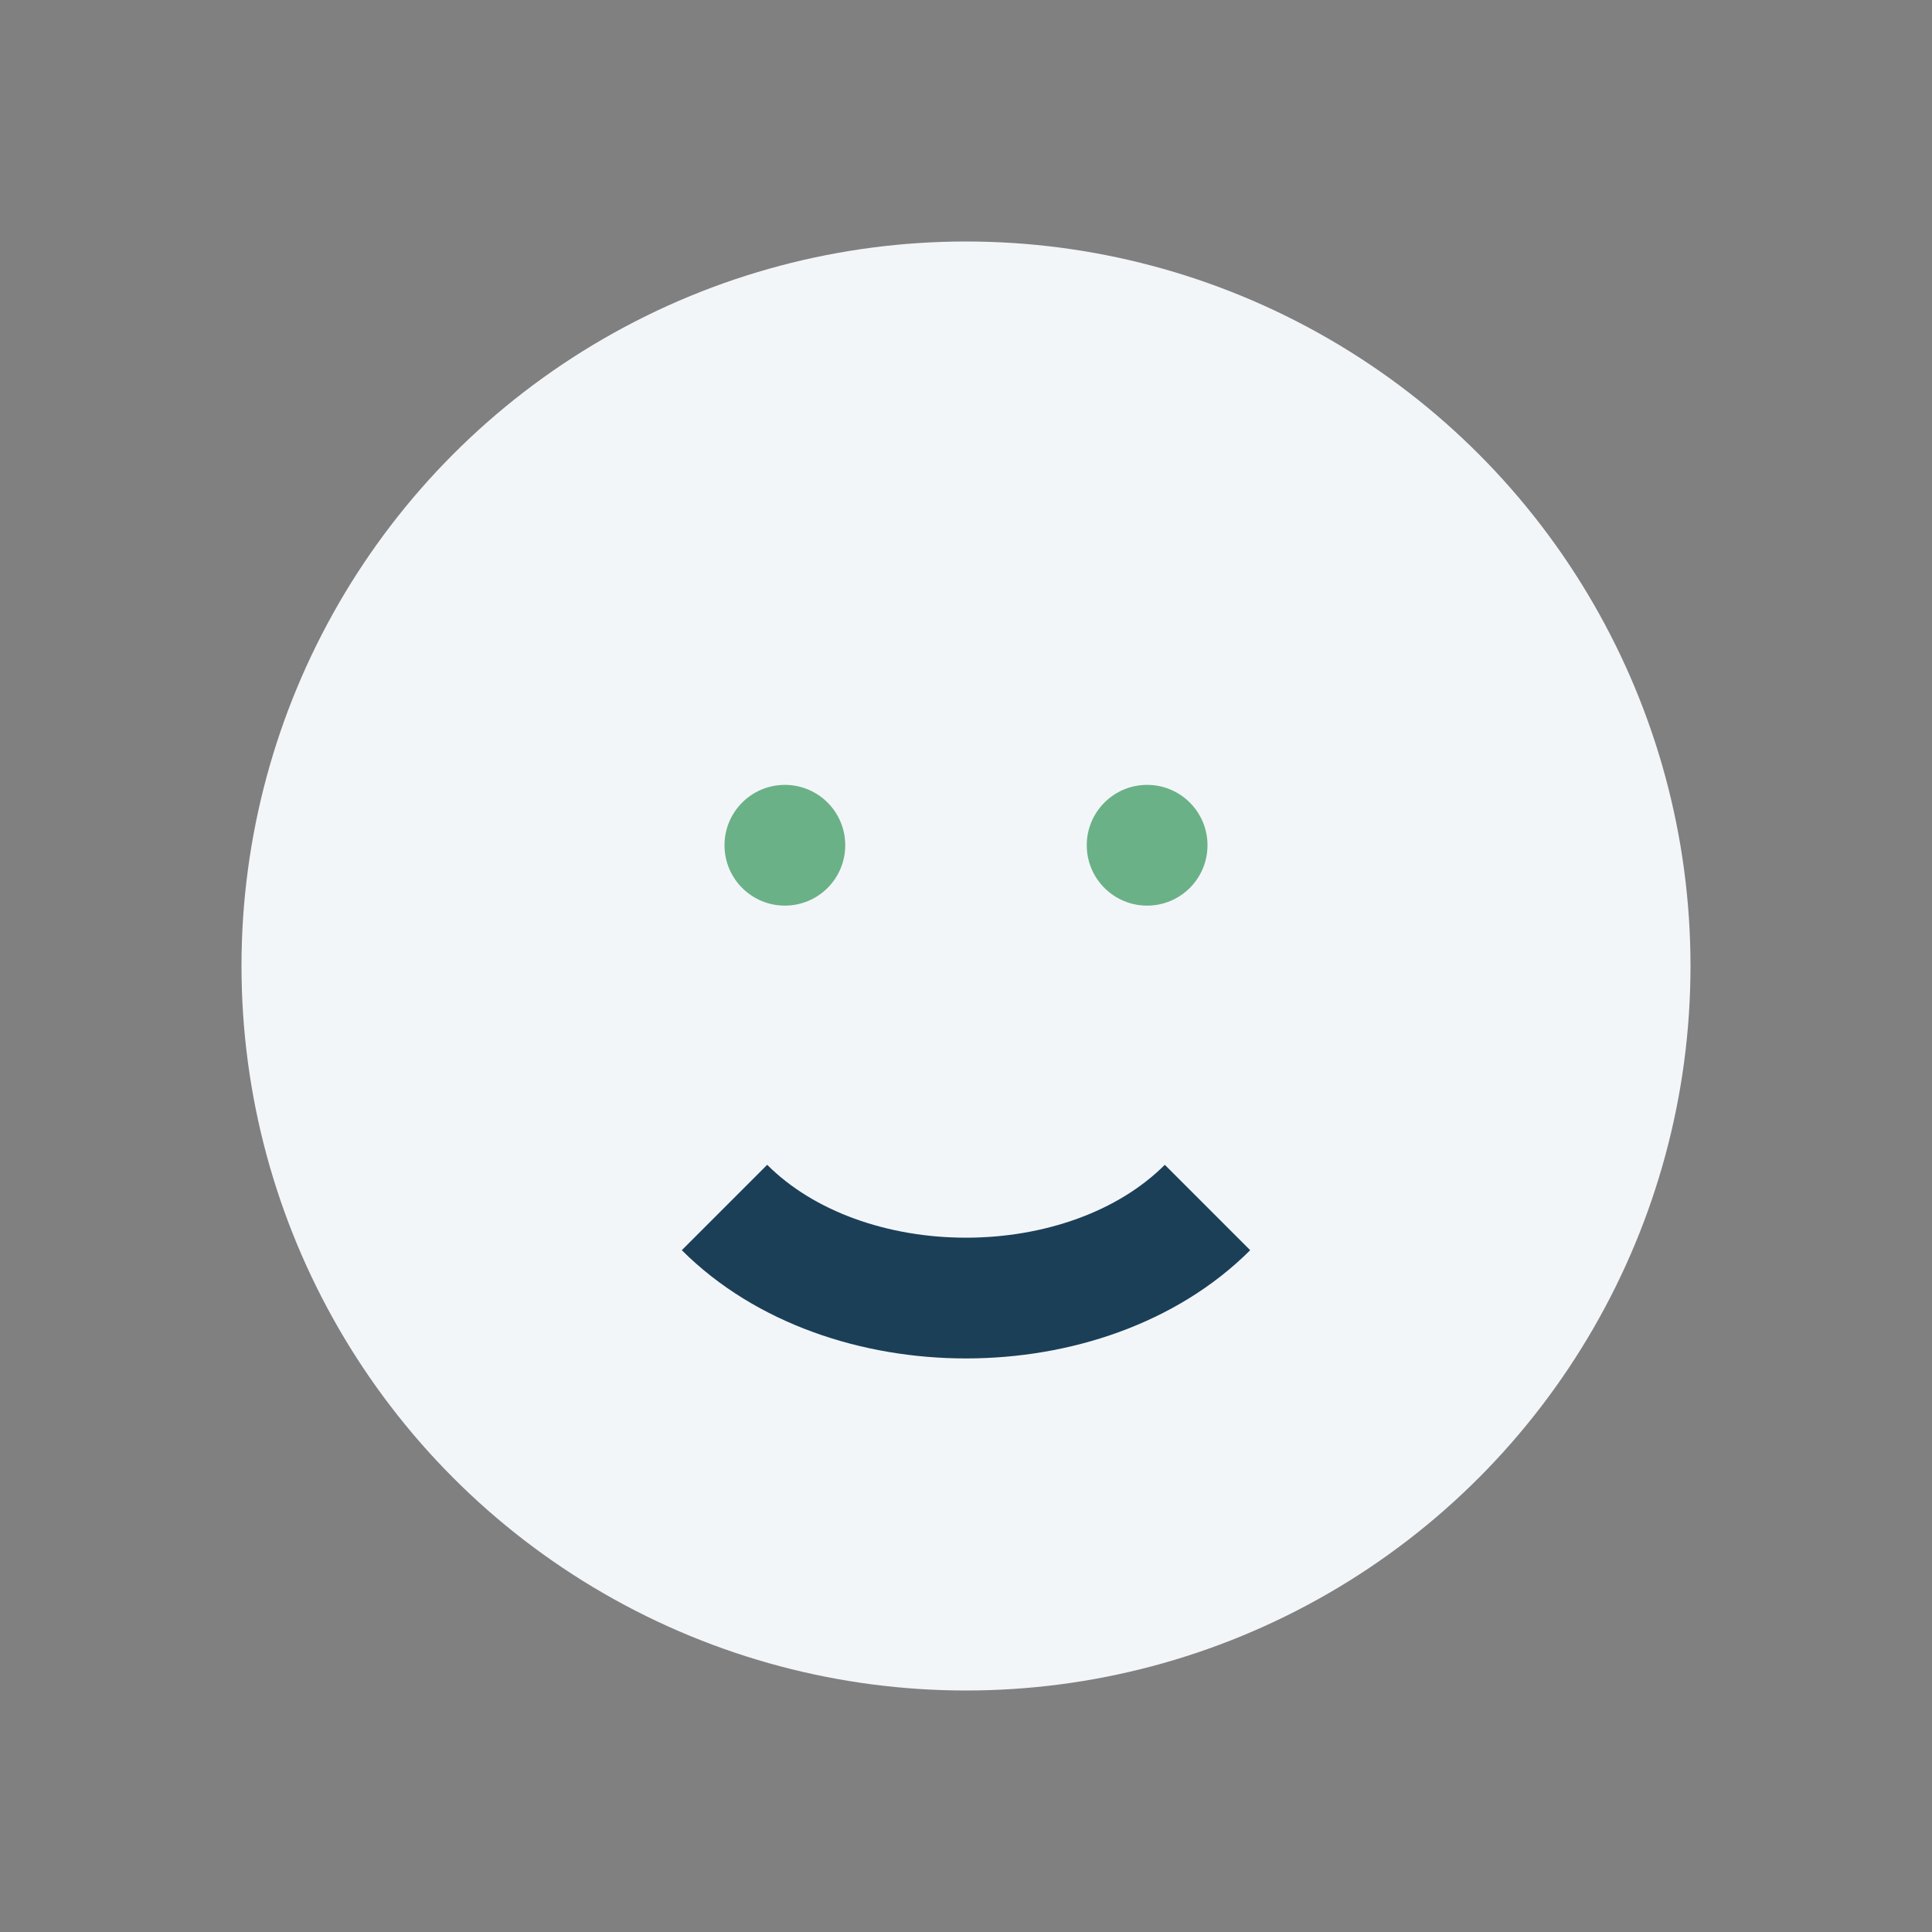 <?xml version="1.0" encoding="UTF-8"?>
<svg xmlns="http://www.w3.org/2000/svg" width="32" height="32" viewBox="0 0 32 32"><rect x="0" y="0" width="32" height="32" fill="#808080" stroke="none"/><circle cx="16" cy="16" r="12" fill="#F3F6F9"/><path d="M12 20c2 2 6 2 8 0" stroke="#1C3F58" stroke-width="2" fill="none"/><circle cx="13" cy="14" r="1" fill="#6AB187"/><circle cx="19" cy="14" r="1" fill="#6AB187"/></svg>